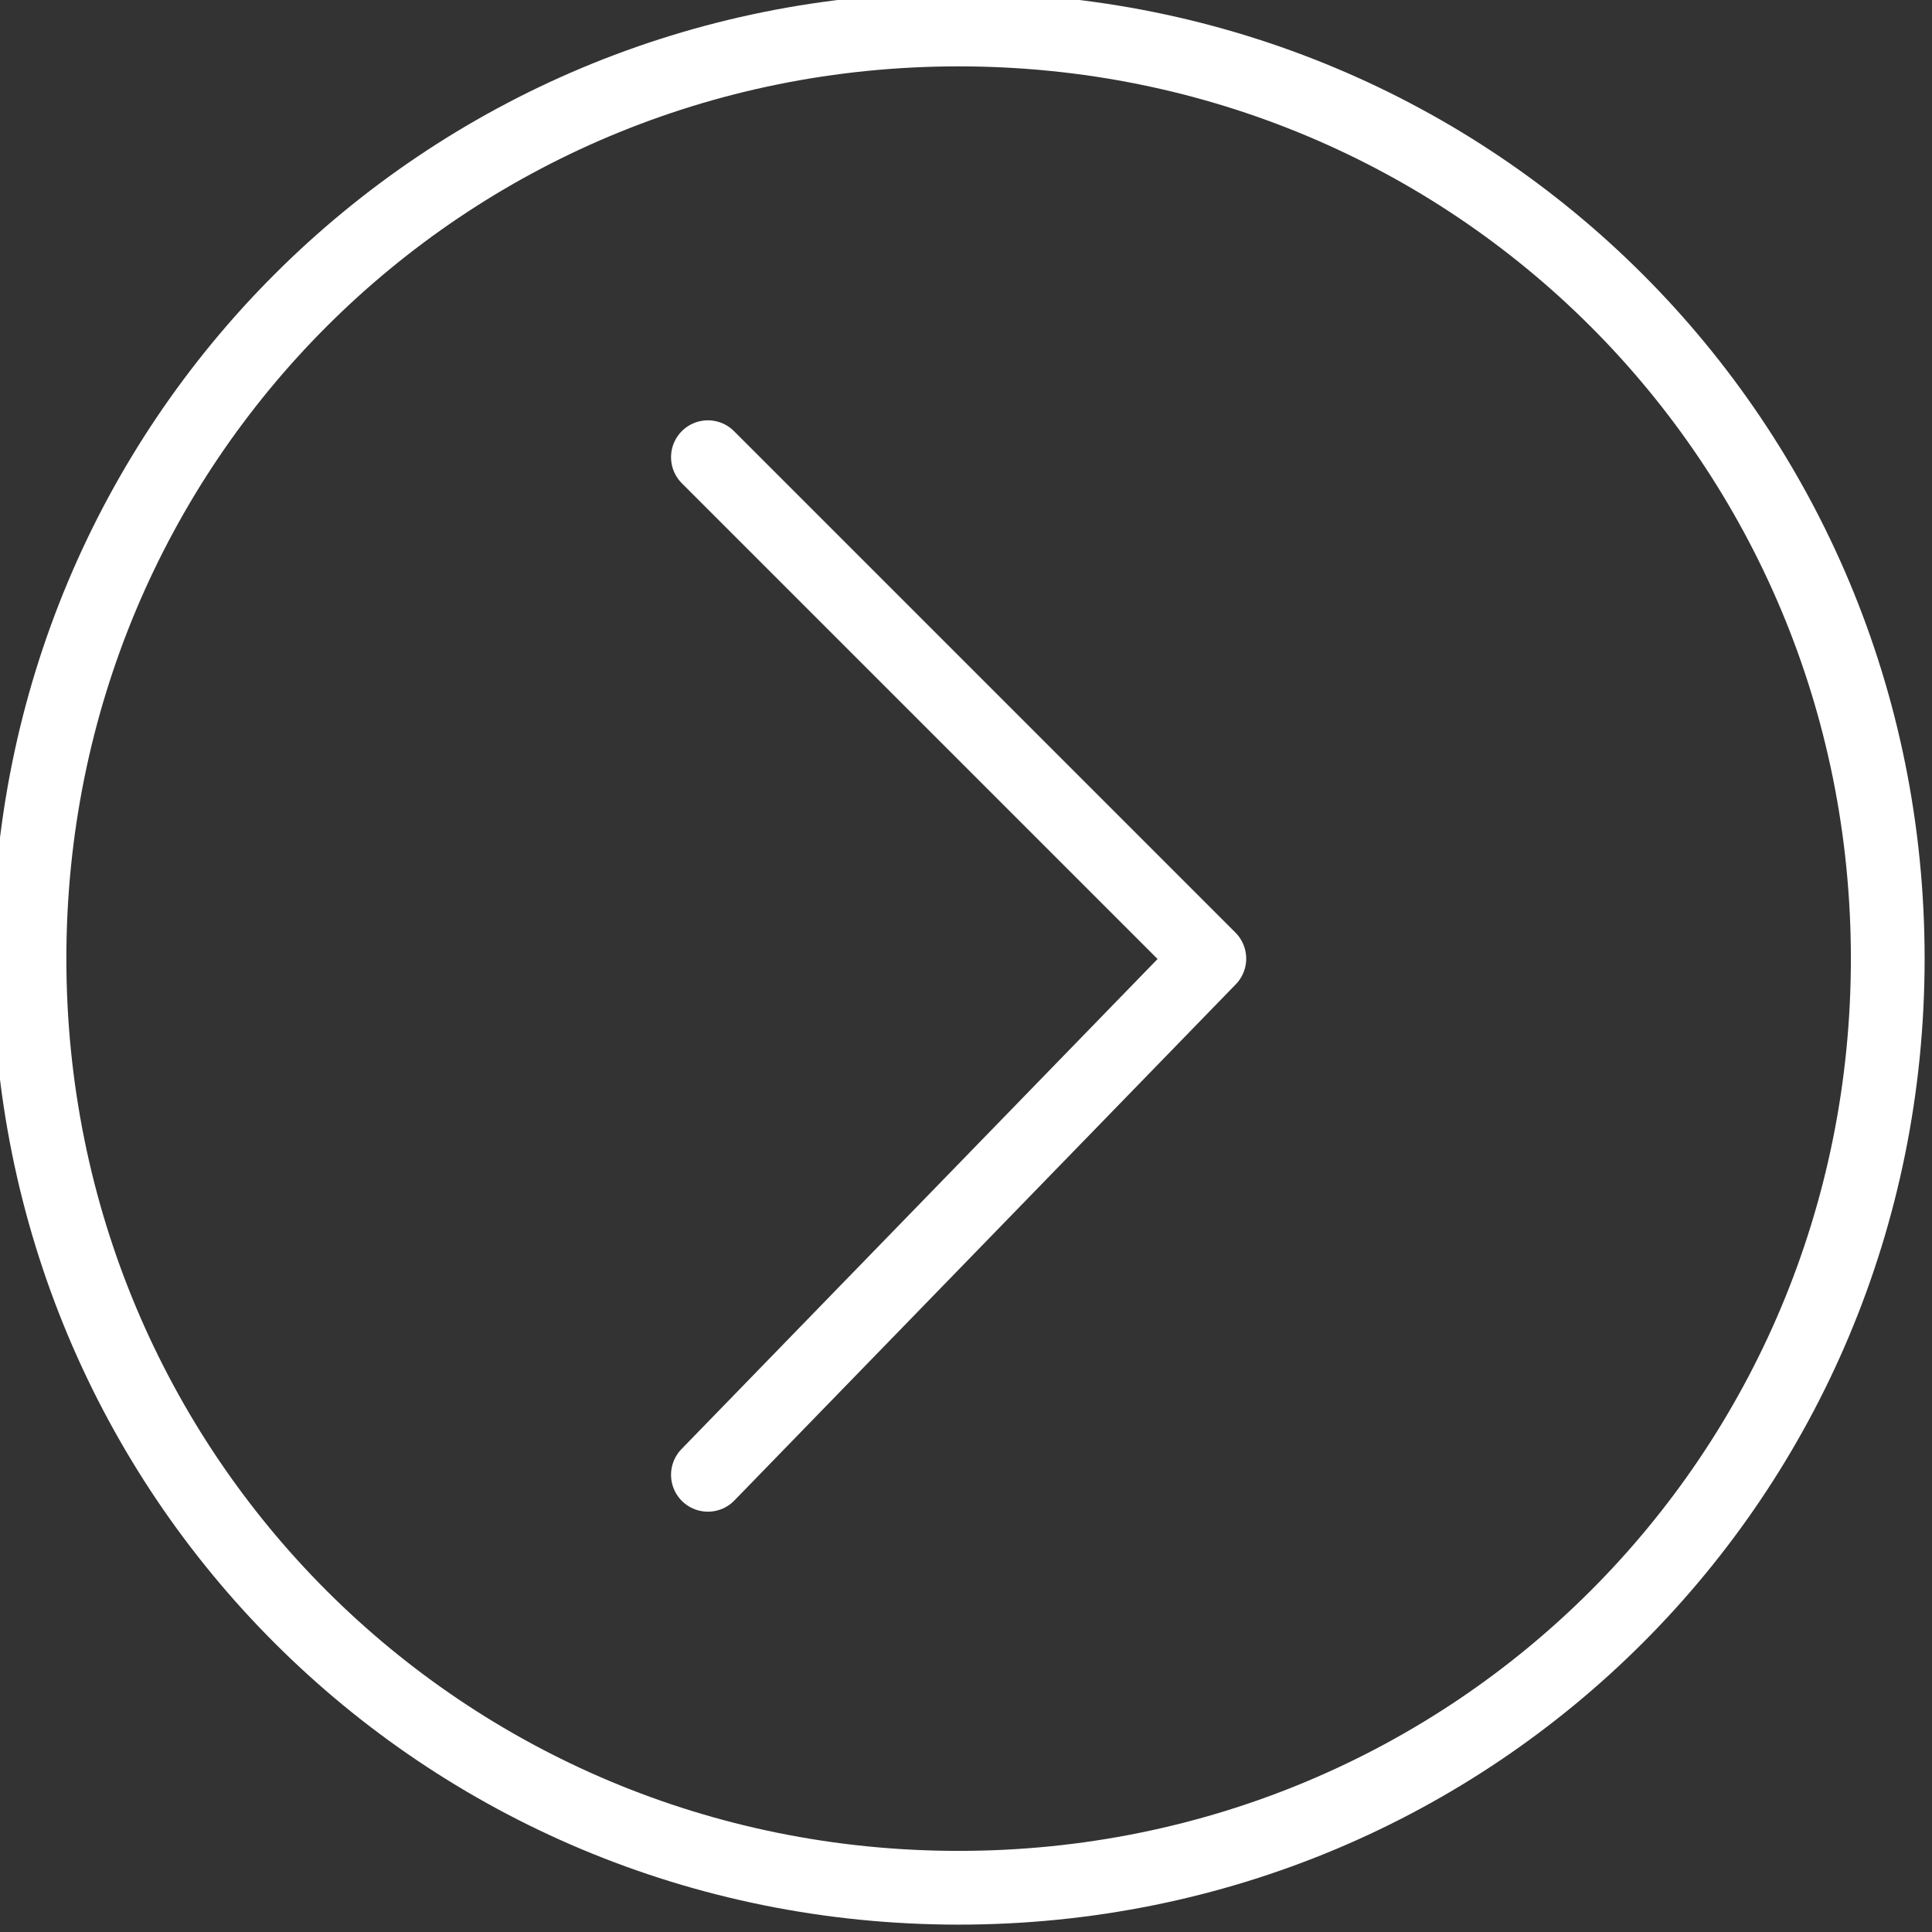 <?xml version="1.0" encoding="utf-8"?>
<!-- Generator: Adobe Illustrator 26.3.1, SVG Export Plug-In . SVG Version: 6.00 Build 0)  -->
<svg version="1.1" id="Capa_1" xmlns="http://www.w3.org/2000/svg" xmlns:xlink="http://www.w3.org/1999/xlink" x="0px" y="0px"
	 viewBox="0 0 13.1 13.1" style="enable-background:new 0 0 13.1 13.1;" xml:space="preserve">
<rect x="0" y="0" width="13.1" height="13.1" fill="#333333" stroke="none"/>
<style type="text/css">
	.st0{fill:none;stroke:#FFFFFF;stroke-width:0.5;stroke-linecap:round;stroke-linejoin:round;stroke-miterlimit:10;}
</style>
<g>
	<polyline class="st0" points="4.8,3.1 8.2,6.5 4.8,10 	"/>
	<path class="st0" d="M6.5,12.8L6.5,12.8c-3.5,0-6.3-2.8-6.3-6.3v0c0-3.5,2.8-6.3,6.3-6.3h0c3.5,0,6.3,2.8,6.3,6.3v0
		C12.8,10,10,12.8,6.5,12.8z"/>
</g>
</svg>
